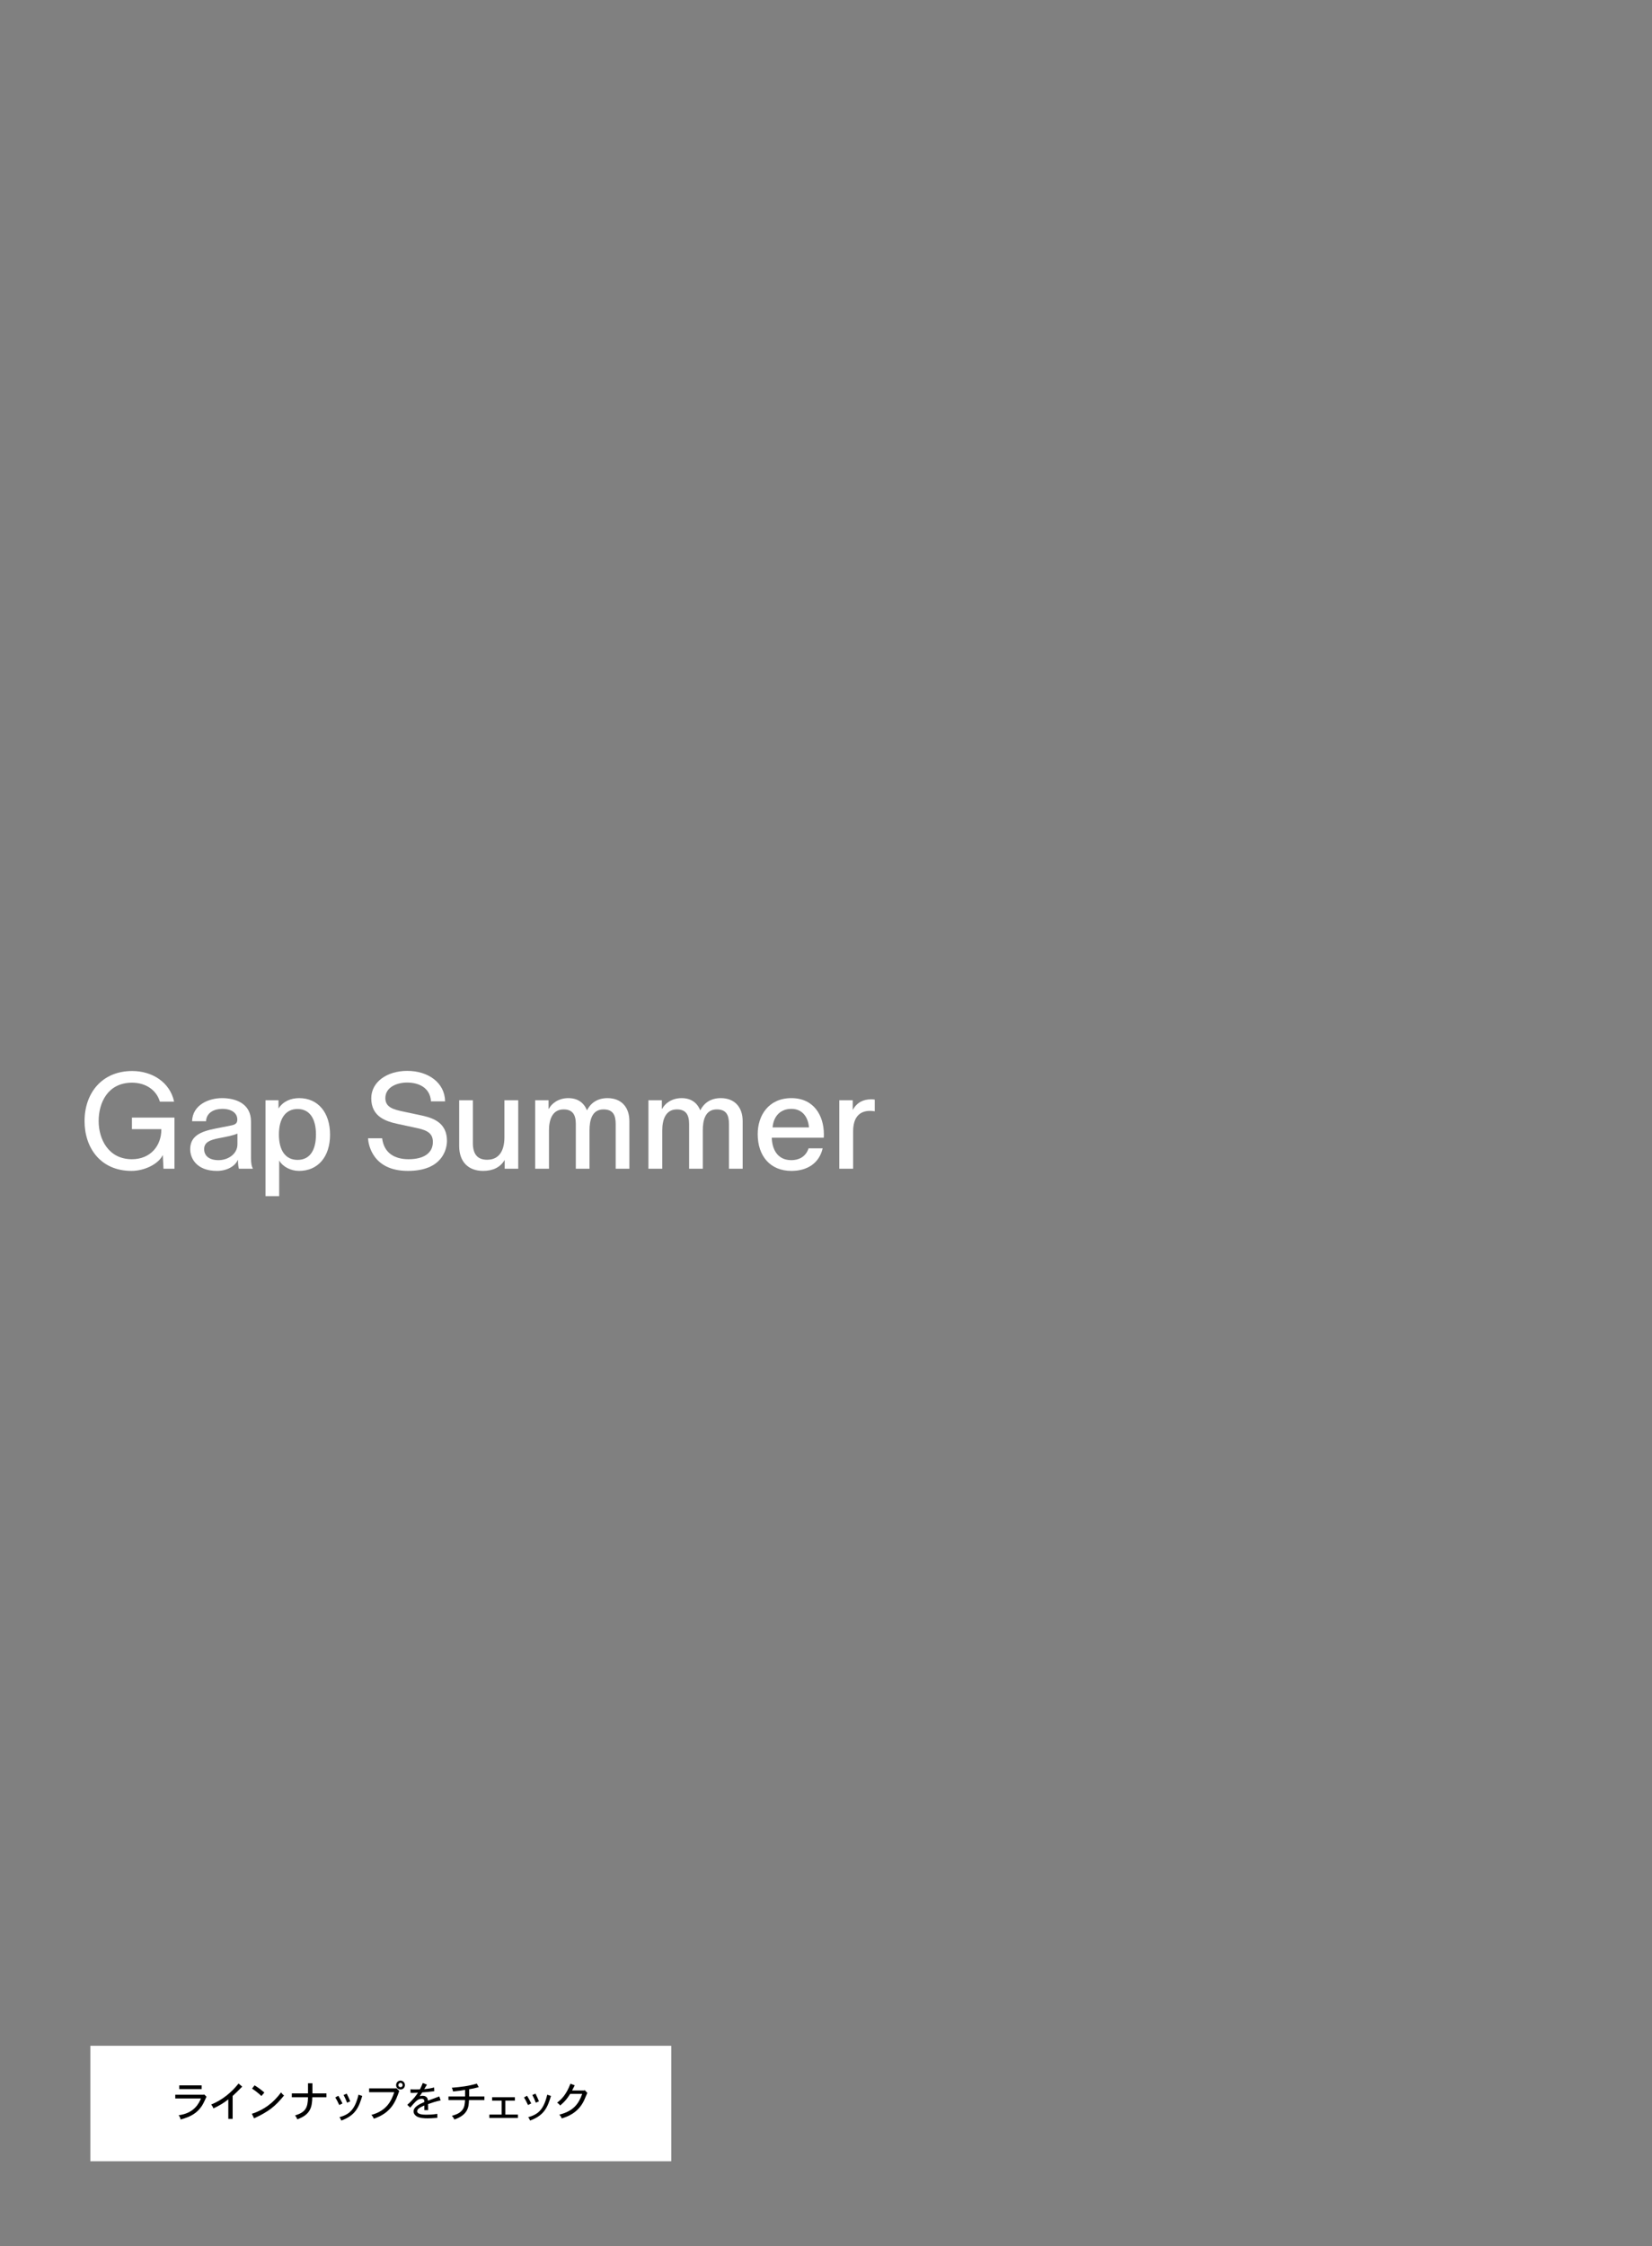 <?xml version="1.0" encoding="UTF-8"?>
<svg id="_レイヤー_1" data-name="レイヤー 1" xmlns="http://www.w3.org/2000/svg" width="640" height="870" version="1.1" viewBox="0 0 640 870">
  <rect x="0" y="0" width="640" height="870" fill="#808080" stroke="none"/>
  <defs>
    <style>
      .cls-1 {
        fill: none;
      }

      .cls-1, .cls-2, .cls-3 {
        stroke-width: 0px;
      }

      .cls-2 {
        fill: #000;
      }

      .cls-3 {
        fill: #fff;
      }
    </style>
  </defs>
  <g>
    <path class="cls-3" d="M32.758,434.204c0-10.816,6.708-19.396,18.461-19.396,7.645,0,14.612,4.264,16.225,11.856h-5.513c-1.352-4.576-5.563-7.332-10.764-7.332-9.465,0-12.949,7.8-12.949,14.872,0,6.864,3.692,14.769,12.896,14.769,7.177,0,11.389-5.2,11.389-11.492v-.156h-11.389v-4.472h16.485v19.812h-4.265l-.26-5.252h-.052c-1.664,3.483-7.125,6.084-12.064,6.084-11.961,0-18.201-8.893-18.201-19.293Z"/>
    <path class="cls-3" d="M73.682,445.125c0-5.045,3.849-6.864,9.725-8.009l6.292-1.248c1.769-.364,2.236-1.04,2.236-2.288,0-2.236-1.872-4.108-5.824-4.108-3.172,0-6.136,1.456-6.292,4.784h-5.408c.208-6.448,6.604-8.944,11.597-8.944,5.304,0,11.232,2.08,11.232,9.049v14.04c0,2.185.26,3.433.676,4.057v.208h-5.356c-.104-.312-.364-1.3-.364-3.433h-.052c-1.092,2.496-4.264,4.265-8.112,4.265-7.904,0-10.349-4.94-10.349-8.372ZM91.986,443.2v-4.16c-1.664.729-3.796,1.145-7.332,1.82-3.38.676-5.564,1.561-5.564,4.212,0,2.601,1.977,4.265,5.564,4.265,3.641,0,7.332-2.34,7.332-6.137Z"/>
    <path class="cls-3" d="M127.867,439.456c0,8.581-4.681,14.041-12.013,14.041-3.225,0-6.292-1.612-7.645-3.952h-.052v13.729h-5.305v-37.13h5.045v3.12h.052c1.768-2.756,4.784-3.952,7.956-3.952,7.28,0,11.961,5.564,11.961,14.145ZM108.054,439.404c0,6.188,2.549,9.828,7.229,9.828,4.681,0,7.124-3.64,7.124-9.828,0-6.136-2.443-9.88-7.124-9.88-4.68,0-7.229,3.744-7.229,9.88Z"/>
    <path class="cls-3" d="M142.582,440.86h5.46c.729,5.772,4.889,8.112,10.244,8.112,6.032,0,9.413-2.496,9.413-6.656,0-3.12-1.82-4.472-5.929-5.356l-7.488-1.611c-4.576-.988-10.452-2.704-10.452-9.984,0-6.345,6.136-10.608,13.937-10.608,8.061,0,14.561,4.523,14.664,11.804h-5.46c-.364-5.46-4.94-7.28-9.256-7.28-3.952,0-8.425,1.769-8.425,6.032,0,3.589,3.172,4.421,7.177,5.253l7.072,1.508c4.523.988,9.62,2.912,9.62,9.776,0,3.224-1.769,11.648-15.133,11.648-13.832,0-15.341-10.452-15.444-12.637Z"/>
    <path class="cls-3" d="M183.194,426.144v16.589c0,4.42,1.924,6.448,5.512,6.448,5.097,0,6.709-4.16,6.709-8.685v-14.353h5.355v26.521h-5.252v-3.328h-.052c-1.664,2.756-4.473,4.16-8.32,4.16-5.668,0-9.257-3.484-9.257-9.62v-17.733h5.305Z"/>
    <path class="cls-3" d="M207.322,426.144h5.2v3.276h.156c.884-1.82,3.483-4.108,7.488-4.108,3.483,0,5.979,1.612,7.228,4.732,1.404-2.756,3.952-4.732,7.957-4.732,5.355,0,8.476,3.484,8.476,8.893v18.461h-5.304v-17.265c0-3.484-.988-5.721-4.732-5.721-4.524,0-5.408,4.316-5.408,8.112v14.873h-5.304v-17.316c0-3.536-1.196-5.669-4.732-5.669-4.524,0-5.668,4.265-5.668,8.112v14.873h-5.356v-26.521Z"/>
    <path class="cls-3" d="M251.21,426.144h5.2v3.276h.156c.884-1.82,3.483-4.108,7.488-4.108,3.483,0,5.979,1.612,7.228,4.732,1.404-2.756,3.952-4.732,7.957-4.732,5.355,0,8.476,3.484,8.476,8.893v18.461h-5.304v-17.265c0-3.484-.988-5.721-4.732-5.721-4.524,0-5.408,4.316-5.408,8.112v14.873h-5.304v-17.316c0-3.536-1.196-5.669-4.732-5.669-4.524,0-5.668,4.265-5.668,8.112v14.873h-5.356v-26.521Z"/>
    <path class="cls-3" d="M306.591,453.497c-8.112,0-13.053-5.668-13.053-14.249,0-7.28,4.264-13.937,13.053-13.937,8.632,0,12.584,6.656,12.584,14.041,0,.416,0,.832-.052,1.3h-20.125c.104,4.16,1.977,8.685,7.593,8.685,2.6,0,5.512-1.092,6.656-4.576h5.46c-1.353,5.824-6.032,8.736-12.116,8.736ZM306.591,429.472c-4.576,0-6.969,3.225-7.28,7.177h14.092c-.312-3.9-2.496-7.177-6.812-7.177Z"/>
    <path class="cls-3" d="M325.154,426.144h5.2v3.692h.052c1.664-3.068,4.368-4.056,6.969-4.056.571,0,.987,0,1.508.104v4.524c-.624-.104-1.248-.156-1.82-.156-4.056,0-6.552,2.444-6.552,7.956v14.457h-5.356v-26.521Z"/>
  </g>
  <g>
    <rect class="cls-3" x="35.001" y="792.348" width="225.056" height="44.714"/>
    <g>
      <path class="cls-2" d="M79.121,811.207l.88.849c-1.185,2.577-1.457,3.153-2.257,4.21-1.472,1.953-3.537,3.521-7.795,4.626-.096-.608-.336-1.185-.752-1.649,6.051-.783,7.812-4.545,8.66-6.498h-9.956v-1.44h10.9l.32-.097ZM78.128,807.686v1.425h-8.675v-1.425h8.675Z"/>
      <path class="cls-2" d="M90.127,820.651h-1.681v-7.556c-1.504,1.217-3.441,2.434-5.778,3.506-.16-.512-.464-1.057-.864-1.504,4.386-1.762,7.955-4.787,10.612-8.132l1.425,1.2c-2.161,2.177-2.417,2.417-3.714,3.602v8.884Z"/>
      <path class="cls-2" d="M97.58,818.683c1.36-.448,5.33-1.761,9.027-5.587.896-.943,1.585-1.744,2.289-2.705.288.449.688.881,1.152,1.201-3.505,4.306-5.97,6.227-11.621,8.852l-.848-1.761ZM101.277,811.8c-.96-.912-2.193-1.937-3.633-2.865l.976-1.265c1.329.801,2.545,1.697,3.793,2.785l-1.136,1.345Z"/>
      <path class="cls-2" d="M121.039,806.869v3.922h5.426v1.473h-5.474c-.08,3.89-.736,6.739-5.827,8.563-.176-.528-.48-1.056-.848-1.505,4.034-1.248,4.93-2.929,5.01-7.059h-6.275v-1.473h6.275v-3.922h1.712Z"/>
      <path class="cls-2" d="M131.069,811.703c.72,1.217.928,1.585,1.617,2.962l-1.249.624c-.848-1.761-.944-1.969-1.553-2.945l1.185-.641ZM140.336,811.768c-1.28,4.193-2.481,7.507-8.131,9.54-.128-.464-.368-.929-.72-1.297,3.538-1.024,5.955-2.545,7.395-8.724l1.457.48ZM134.318,810.871c.656,1.345.88,1.761,1.36,2.993l-1.216.528c-.464-1.248-.769-1.873-1.345-2.993l1.201-.528Z"/>
      <path class="cls-2" d="M153.536,808.742l1.137,1.072c-1.361,3.922-2.945,8.452-9.86,10.772-.192-.528-.497-1.04-.945-1.472,6.019-1.585,7.795-5.57,8.868-8.788h-9.732v-1.488h10.356l.176-.097ZM156.866,807.559c0,.912-.656,1.712-1.713,1.712-.944,0-1.697-.72-1.697-1.712,0-.705.528-1.713,1.697-1.729.8,0,1.713.641,1.713,1.729ZM155.153,808.374c.608,0,.833-.464.833-.815,0-.497-.384-.849-.833-.849-.512,0-.832.464-.832.849,0,.527.4.815.832.815Z"/>
      <path class="cls-2" d="M165.407,807.398c-.352.576-.768,1.28-1.072,1.729,1.809-.16,2.769-.353,3.841-.641l.08,1.425c-2.289.319-2.977.399-4.69.496-.304.48-.72,1.072-.96,1.473.497-.128.8-.177,1.057-.177,1.985,0,2.097,1.473,2.129,1.89,1.457-.561,2.929-1.104,4.402-1.633l.512,1.553c-1.841.352-3.49.928-4.882,1.425.016.688.016,1.729.032,2.336h-1.457v-1.809c-1.329.576-2.785,1.232-2.785,2.209,0,1.361,2.705,1.361,3.569,1.361,1.072,0,2.305-.032,4.242-.32v1.536c-1.889.16-3.265.192-3.777.192-1.185,0-3.345-.048-4.498-.961-.64-.479-.928-1.104-.928-1.713,0-1.824,2.337-2.832,4.178-3.648,0-.545-.016-1.249-.993-1.249-1.488,0-2.193.753-4.498,3.426l-1.121-1.089c2.449-2.16,3.538-3.81,4.13-4.689-.752.048-1.937.08-2.145.08-.224,0-.464-.017-.72-.032l-.048-1.377c.624.048,1.296.064,2.161.064.352,0,.784,0,1.521-.048.464-.896.752-1.585,1.104-2.449l1.617.641Z"/>
      <path class="cls-2" d="M181.759,811.96h5.906v1.425h-5.986c-.08,2.625-.304,5.65-5.65,7.522-.192-.464-.528-1.009-.977-1.44,1.249-.352,2.865-.816,3.97-2.145.944-1.152,1.041-2.321,1.137-3.938h-6.419v-1.425h6.435v-2.545c-1.088.208-2.897.479-4.658.624-.064-.465-.24-.992-.496-1.44,3.585-.305,6.307-.608,9.716-1.601l.72,1.376c-1.409.385-2.433.608-3.697.801v2.785Z"/>
      <path class="cls-2" d="M199.472,812.264v1.329h-3.713v5.394h4.882v1.312h-11.06v-1.312h4.77v-5.394h-3.697v-1.329h8.819Z"/>
      <path class="cls-2" d="M204.189,811.703c.72,1.217.928,1.585,1.617,2.962l-1.249.624c-.848-1.761-.944-1.969-1.553-2.945l1.185-.641ZM213.457,811.768c-1.28,4.193-2.481,7.507-8.131,9.54-.128-.464-.368-.929-.72-1.297,3.538-1.024,5.955-2.545,7.395-8.724l1.457.48ZM207.438,810.871c.656,1.345.88,1.761,1.36,2.993l-1.216.528c-.464-1.248-.769-1.873-1.345-2.993l1.201-.528Z"/>
      <path class="cls-2" d="M226.304,809.654l.24-.127.992,1.072c-.24.447-1.04,2.465-1.232,2.849-2.369,5.074-6.819,6.45-8.691,7.026-.16-.527-.496-1.023-.928-1.456,5.762-1.44,7.603-4.514,8.867-8.067h-4.642c-.752,1.185-1.729,2.737-3.921,4.53-.256-.417-.672-.816-1.169-1.089,1.473-1.137,3.49-2.896,5.17-7.363l1.665.625c-.336.656-.672,1.36-1.024,2h4.674Z"/>
    </g>
  </g>
  <rect class="cls-1" width="640" height="870"/>
</svg>